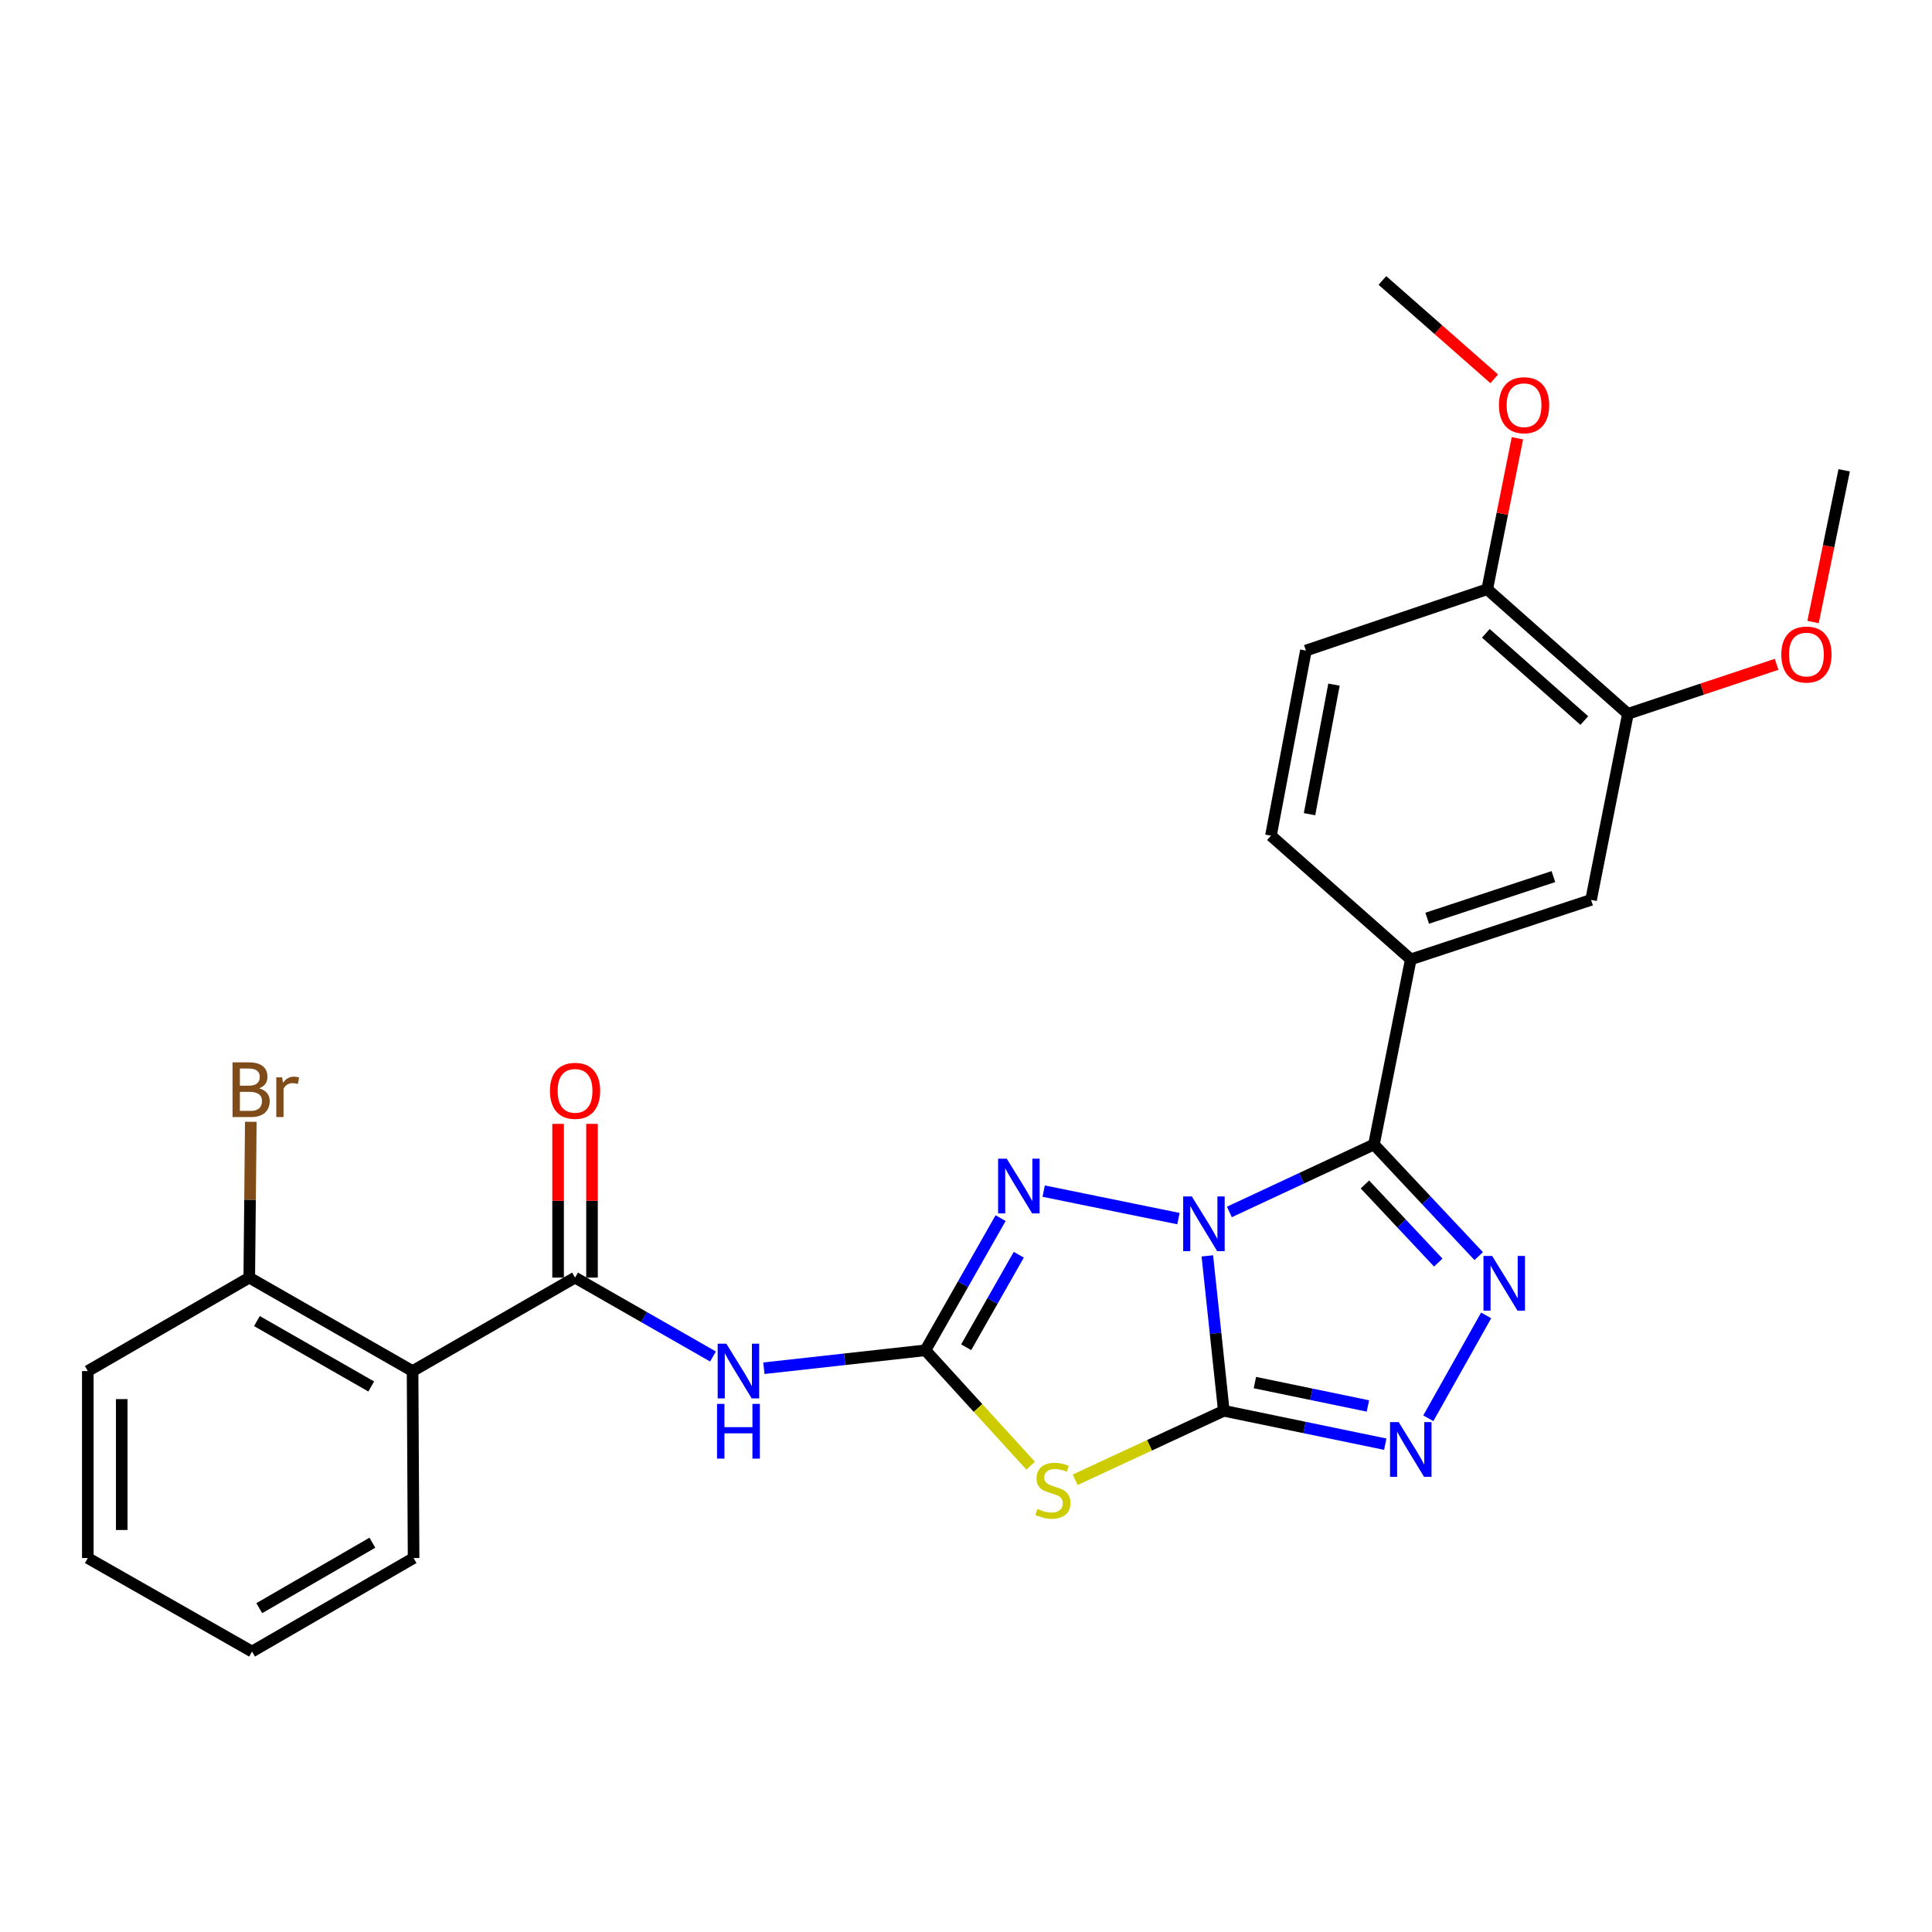 <?xml version='1.0' encoding='iso-8859-1'?>
<svg version='1.1' baseProfile='full'
              xmlns='http://www.w3.org/2000/svg'
                      xmlns:rdkit='http://www.rdkit.org/xml'
                      xmlns:xlink='http://www.w3.org/1999/xlink'
                  xml:space='preserve'
width='1000px' height='1000px' viewBox='0 0 1000 1000'>
<!-- END OF HEADER -->
<rect style='opacity:1.0;fill:#FFFFFF;stroke:none' width='1000' height='1000' x='0' y='0'> </rect>
<path class='bond-0' d='M 624.915,650.033 L 629.177,690.125' style='fill:none;fill-rule:evenodd;stroke:#0000FF;stroke-width:6px;stroke-linecap:butt;stroke-linejoin:miter;stroke-opacity:1' />
<path class='bond-0' d='M 629.177,690.125 L 633.44,730.218' style='fill:none;fill-rule:evenodd;stroke:#000000;stroke-width:6px;stroke-linecap:butt;stroke-linejoin:miter;stroke-opacity:1' />
<path class='bond-1' d='M 636.318,627.297 L 673.735,609.843' style='fill:none;fill-rule:evenodd;stroke:#0000FF;stroke-width:6px;stroke-linecap:butt;stroke-linejoin:miter;stroke-opacity:1' />
<path class='bond-1' d='M 673.735,609.843 L 711.151,592.39' style='fill:none;fill-rule:evenodd;stroke:#000000;stroke-width:6px;stroke-linecap:butt;stroke-linejoin:miter;stroke-opacity:1' />
<path class='bond-4' d='M 609.966,630.75 L 540.205,616.516' style='fill:none;fill-rule:evenodd;stroke:#0000FF;stroke-width:6px;stroke-linecap:butt;stroke-linejoin:miter;stroke-opacity:1' />
<path class='bond-3' d='M 633.44,730.218 L 594.974,748.075' style='fill:none;fill-rule:evenodd;stroke:#000000;stroke-width:6px;stroke-linecap:butt;stroke-linejoin:miter;stroke-opacity:1' />
<path class='bond-3' d='M 594.974,748.075 L 556.508,765.931' style='fill:none;fill-rule:evenodd;stroke:#CCCC00;stroke-width:6px;stroke-linecap:butt;stroke-linejoin:miter;stroke-opacity:1' />
<path class='bond-6' d='M 633.44,730.218 L 675.224,738.863' style='fill:none;fill-rule:evenodd;stroke:#000000;stroke-width:6px;stroke-linecap:butt;stroke-linejoin:miter;stroke-opacity:1' />
<path class='bond-6' d='M 675.224,738.863 L 717.007,747.508' style='fill:none;fill-rule:evenodd;stroke:#0000FF;stroke-width:6px;stroke-linecap:butt;stroke-linejoin:miter;stroke-opacity:1' />
<path class='bond-6' d='M 649.532,715.62 L 678.78,721.672' style='fill:none;fill-rule:evenodd;stroke:#000000;stroke-width:6px;stroke-linecap:butt;stroke-linejoin:miter;stroke-opacity:1' />
<path class='bond-6' d='M 678.78,721.672 L 708.029,727.723' style='fill:none;fill-rule:evenodd;stroke:#0000FF;stroke-width:6px;stroke-linecap:butt;stroke-linejoin:miter;stroke-opacity:1' />
<path class='bond-5' d='M 711.151,592.39 L 738.265,621.276' style='fill:none;fill-rule:evenodd;stroke:#000000;stroke-width:6px;stroke-linecap:butt;stroke-linejoin:miter;stroke-opacity:1' />
<path class='bond-5' d='M 738.265,621.276 L 765.38,650.163' style='fill:none;fill-rule:evenodd;stroke:#0000FF;stroke-width:6px;stroke-linecap:butt;stroke-linejoin:miter;stroke-opacity:1' />
<path class='bond-5' d='M 706.485,613.07 L 725.465,633.291' style='fill:none;fill-rule:evenodd;stroke:#000000;stroke-width:6px;stroke-linecap:butt;stroke-linejoin:miter;stroke-opacity:1' />
<path class='bond-5' d='M 725.465,633.291 L 744.445,653.512' style='fill:none;fill-rule:evenodd;stroke:#0000FF;stroke-width:6px;stroke-linecap:butt;stroke-linejoin:miter;stroke-opacity:1' />
<path class='bond-10' d='M 711.151,592.39 L 730.218,496.567' style='fill:none;fill-rule:evenodd;stroke:#000000;stroke-width:6px;stroke-linecap:butt;stroke-linejoin:miter;stroke-opacity:1' />
<path class='bond-2' d='M 478.992,698.911 L 498.451,664.706' style='fill:none;fill-rule:evenodd;stroke:#000000;stroke-width:6px;stroke-linecap:butt;stroke-linejoin:miter;stroke-opacity:1' />
<path class='bond-2' d='M 498.451,664.706 L 517.91,630.5' style='fill:none;fill-rule:evenodd;stroke:#0000FF;stroke-width:6px;stroke-linecap:butt;stroke-linejoin:miter;stroke-opacity:1' />
<path class='bond-2' d='M 500.089,697.33 L 513.71,673.386' style='fill:none;fill-rule:evenodd;stroke:#000000;stroke-width:6px;stroke-linecap:butt;stroke-linejoin:miter;stroke-opacity:1' />
<path class='bond-2' d='M 513.71,673.386 L 527.332,649.442' style='fill:none;fill-rule:evenodd;stroke:#0000FF;stroke-width:6px;stroke-linecap:butt;stroke-linejoin:miter;stroke-opacity:1' />
<path class='bond-7' d='M 478.992,698.911 L 437.19,703.554' style='fill:none;fill-rule:evenodd;stroke:#000000;stroke-width:6px;stroke-linecap:butt;stroke-linejoin:miter;stroke-opacity:1' />
<path class='bond-7' d='M 437.19,703.554 L 395.388,708.196' style='fill:none;fill-rule:evenodd;stroke:#0000FF;stroke-width:6px;stroke-linecap:butt;stroke-linejoin:miter;stroke-opacity:1' />
<path class='bond-28' d='M 478.992,698.911 L 506.227,728.774' style='fill:none;fill-rule:evenodd;stroke:#000000;stroke-width:6px;stroke-linecap:butt;stroke-linejoin:miter;stroke-opacity:1' />
<path class='bond-28' d='M 506.227,728.774 L 533.462,758.637' style='fill:none;fill-rule:evenodd;stroke:#CCCC00;stroke-width:6px;stroke-linecap:butt;stroke-linejoin:miter;stroke-opacity:1' />
<path class='bond-27' d='M 769.233,680.857 L 739.299,734.091' style='fill:none;fill-rule:evenodd;stroke:#0000FF;stroke-width:6px;stroke-linecap:butt;stroke-linejoin:miter;stroke-opacity:1' />
<path class='bond-8' d='M 369.038,702.124 L 333.342,681.709' style='fill:none;fill-rule:evenodd;stroke:#0000FF;stroke-width:6px;stroke-linecap:butt;stroke-linejoin:miter;stroke-opacity:1' />
<path class='bond-8' d='M 333.342,681.709 L 297.646,661.294' style='fill:none;fill-rule:evenodd;stroke:#000000;stroke-width:6px;stroke-linecap:butt;stroke-linejoin:miter;stroke-opacity:1' />
<path class='bond-9' d='M 297.646,661.294 L 213.546,709.659' style='fill:none;fill-rule:evenodd;stroke:#000000;stroke-width:6px;stroke-linecap:butt;stroke-linejoin:miter;stroke-opacity:1' />
<path class='bond-14' d='M 306.424,661.294 L 306.424,621.504' style='fill:none;fill-rule:evenodd;stroke:#000000;stroke-width:6px;stroke-linecap:butt;stroke-linejoin:miter;stroke-opacity:1' />
<path class='bond-14' d='M 306.424,621.504 L 306.424,581.714' style='fill:none;fill-rule:evenodd;stroke:#FF0000;stroke-width:6px;stroke-linecap:butt;stroke-linejoin:miter;stroke-opacity:1' />
<path class='bond-14' d='M 288.868,661.294 L 288.868,621.504' style='fill:none;fill-rule:evenodd;stroke:#000000;stroke-width:6px;stroke-linecap:butt;stroke-linejoin:miter;stroke-opacity:1' />
<path class='bond-14' d='M 288.868,621.504 L 288.868,581.714' style='fill:none;fill-rule:evenodd;stroke:#FF0000;stroke-width:6px;stroke-linecap:butt;stroke-linejoin:miter;stroke-opacity:1' />
<path class='bond-13' d='M 213.546,709.659 L 129.018,661.294' style='fill:none;fill-rule:evenodd;stroke:#000000;stroke-width:6px;stroke-linecap:butt;stroke-linejoin:miter;stroke-opacity:1' />
<path class='bond-13' d='M 192.149,717.642 L 132.979,683.786' style='fill:none;fill-rule:evenodd;stroke:#000000;stroke-width:6px;stroke-linecap:butt;stroke-linejoin:miter;stroke-opacity:1' />
<path class='bond-20' d='M 213.546,709.659 L 214.073,806.437' style='fill:none;fill-rule:evenodd;stroke:#000000;stroke-width:6px;stroke-linecap:butt;stroke-linejoin:miter;stroke-opacity:1' />
<path class='bond-11' d='M 730.218,496.567 L 823.534,465.777' style='fill:none;fill-rule:evenodd;stroke:#000000;stroke-width:6px;stroke-linecap:butt;stroke-linejoin:miter;stroke-opacity:1' />
<path class='bond-11' d='M 738.715,475.277 L 804.036,453.724' style='fill:none;fill-rule:evenodd;stroke:#000000;stroke-width:6px;stroke-linecap:butt;stroke-linejoin:miter;stroke-opacity:1' />
<path class='bond-16' d='M 730.218,496.567 L 657.842,432.539' style='fill:none;fill-rule:evenodd;stroke:#000000;stroke-width:6px;stroke-linecap:butt;stroke-linejoin:miter;stroke-opacity:1' />
<path class='bond-12' d='M 823.534,465.777 L 842.601,369.486' style='fill:none;fill-rule:evenodd;stroke:#000000;stroke-width:6px;stroke-linecap:butt;stroke-linejoin:miter;stroke-opacity:1' />
<path class='bond-19' d='M 842.601,369.486 L 881.084,356.667' style='fill:none;fill-rule:evenodd;stroke:#000000;stroke-width:6px;stroke-linecap:butt;stroke-linejoin:miter;stroke-opacity:1' />
<path class='bond-19' d='M 881.084,356.667 L 919.566,343.848' style='fill:none;fill-rule:evenodd;stroke:#FF0000;stroke-width:6px;stroke-linecap:butt;stroke-linejoin:miter;stroke-opacity:1' />
<path class='bond-29' d='M 842.601,369.486 L 769.786,304.99' style='fill:none;fill-rule:evenodd;stroke:#000000;stroke-width:6px;stroke-linecap:butt;stroke-linejoin:miter;stroke-opacity:1' />
<path class='bond-29' d='M 820.039,372.953 L 769.068,327.806' style='fill:none;fill-rule:evenodd;stroke:#000000;stroke-width:6px;stroke-linecap:butt;stroke-linejoin:miter;stroke-opacity:1' />
<path class='bond-18' d='M 129.018,661.294 L 129.418,620.962' style='fill:none;fill-rule:evenodd;stroke:#000000;stroke-width:6px;stroke-linecap:butt;stroke-linejoin:miter;stroke-opacity:1' />
<path class='bond-18' d='M 129.418,620.962 L 129.819,580.629' style='fill:none;fill-rule:evenodd;stroke:#7F4C19;stroke-width:6px;stroke-linecap:butt;stroke-linejoin:miter;stroke-opacity:1' />
<path class='bond-22' d='M 129.018,661.294 L 45.455,709.659' style='fill:none;fill-rule:evenodd;stroke:#000000;stroke-width:6px;stroke-linecap:butt;stroke-linejoin:miter;stroke-opacity:1' />
<path class='bond-15' d='M 769.786,304.99 L 675.933,336.736' style='fill:none;fill-rule:evenodd;stroke:#000000;stroke-width:6px;stroke-linecap:butt;stroke-linejoin:miter;stroke-opacity:1' />
<path class='bond-21' d='M 769.786,304.99 L 777.6,265.918' style='fill:none;fill-rule:evenodd;stroke:#000000;stroke-width:6px;stroke-linecap:butt;stroke-linejoin:miter;stroke-opacity:1' />
<path class='bond-21' d='M 777.6,265.918 L 785.415,226.846' style='fill:none;fill-rule:evenodd;stroke:#FF0000;stroke-width:6px;stroke-linecap:butt;stroke-linejoin:miter;stroke-opacity:1' />
<path class='bond-17' d='M 657.842,432.539 L 675.933,336.736' style='fill:none;fill-rule:evenodd;stroke:#000000;stroke-width:6px;stroke-linecap:butt;stroke-linejoin:miter;stroke-opacity:1' />
<path class='bond-17' d='M 677.806,421.426 L 690.47,354.364' style='fill:none;fill-rule:evenodd;stroke:#000000;stroke-width:6px;stroke-linecap:butt;stroke-linejoin:miter;stroke-opacity:1' />
<path class='bond-23' d='M 938.437,321.954 L 946.491,282.687' style='fill:none;fill-rule:evenodd;stroke:#FF0000;stroke-width:6px;stroke-linecap:butt;stroke-linejoin:miter;stroke-opacity:1' />
<path class='bond-23' d='M 946.491,282.687 L 954.545,243.42' style='fill:none;fill-rule:evenodd;stroke:#000000;stroke-width:6px;stroke-linecap:butt;stroke-linejoin:miter;stroke-opacity:1' />
<path class='bond-25' d='M 214.073,806.437 L 130.451,854.841' style='fill:none;fill-rule:evenodd;stroke:#000000;stroke-width:6px;stroke-linecap:butt;stroke-linejoin:miter;stroke-opacity:1' />
<path class='bond-25' d='M 192.735,798.504 L 134.2,832.387' style='fill:none;fill-rule:evenodd;stroke:#000000;stroke-width:6px;stroke-linecap:butt;stroke-linejoin:miter;stroke-opacity:1' />
<path class='bond-24' d='M 773.411,196.073 L 744.471,170.616' style='fill:none;fill-rule:evenodd;stroke:#FF0000;stroke-width:6px;stroke-linecap:butt;stroke-linejoin:miter;stroke-opacity:1' />
<path class='bond-24' d='M 744.471,170.616 L 715.53,145.159' style='fill:none;fill-rule:evenodd;stroke:#000000;stroke-width:6px;stroke-linecap:butt;stroke-linejoin:miter;stroke-opacity:1' />
<path class='bond-30' d='M 45.455,709.659 L 45.455,806.437' style='fill:none;fill-rule:evenodd;stroke:#000000;stroke-width:6px;stroke-linecap:butt;stroke-linejoin:miter;stroke-opacity:1' />
<path class='bond-30' d='M 63.01,724.176 L 63.01,791.921' style='fill:none;fill-rule:evenodd;stroke:#000000;stroke-width:6px;stroke-linecap:butt;stroke-linejoin:miter;stroke-opacity:1' />
<path class='bond-26' d='M 130.451,854.841 L 45.455,806.437' style='fill:none;fill-rule:evenodd;stroke:#000000;stroke-width:6px;stroke-linecap:butt;stroke-linejoin:miter;stroke-opacity:1' />
<path  class='atom-0' d='M 616.89 619.28
L 626.17 634.28
Q 627.09 635.76, 628.57 638.44
Q 630.05 641.12, 630.13 641.28
L 630.13 619.28
L 633.89 619.28
L 633.89 647.6
L 630.01 647.6
L 620.05 631.2
Q 618.89 629.28, 617.65 627.08
Q 616.45 624.88, 616.09 624.2
L 616.09 647.6
L 612.41 647.6
L 612.41 619.28
L 616.89 619.28
' fill='#0000FF'/>
<path  class='atom-4' d='M 536.99 780.998
Q 537.31 781.118, 538.63 781.678
Q 539.95 782.238, 541.39 782.598
Q 542.87 782.918, 544.31 782.918
Q 546.99 782.918, 548.55 781.638
Q 550.11 780.318, 550.11 778.038
Q 550.11 776.478, 549.31 775.518
Q 548.55 774.558, 547.35 774.038
Q 546.15 773.518, 544.15 772.918
Q 541.63 772.158, 540.11 771.438
Q 538.63 770.718, 537.55 769.198
Q 536.51 767.678, 536.51 765.118
Q 536.51 761.558, 538.91 759.358
Q 541.35 757.158, 546.15 757.158
Q 549.43 757.158, 553.15 758.718
L 552.23 761.798
Q 548.83 760.398, 546.27 760.398
Q 543.51 760.398, 541.99 761.558
Q 540.47 762.678, 540.51 764.638
Q 540.51 766.158, 541.27 767.078
Q 542.07 767.998, 543.19 768.518
Q 544.35 769.038, 546.27 769.638
Q 548.83 770.438, 550.35 771.238
Q 551.87 772.038, 552.95 773.678
Q 554.07 775.278, 554.07 778.038
Q 554.07 781.958, 551.43 784.078
Q 548.83 786.158, 544.47 786.158
Q 541.95 786.158, 540.03 785.598
Q 538.15 785.078, 535.91 784.158
L 536.99 780.998
' fill='#CCCC00'/>
<path  class='atom-5' d='M 521.097 599.735
L 530.377 614.735
Q 531.297 616.215, 532.777 618.895
Q 534.257 621.575, 534.337 621.735
L 534.337 599.735
L 538.097 599.735
L 538.097 628.055
L 534.217 628.055
L 524.257 611.655
Q 523.097 609.735, 521.857 607.535
Q 520.657 605.335, 520.297 604.655
L 520.297 628.055
L 516.617 628.055
L 516.617 599.735
L 521.097 599.735
' fill='#0000FF'/>
<path  class='atom-6' d='M 772.323 650.07
L 781.603 665.07
Q 782.523 666.55, 784.003 669.23
Q 785.483 671.91, 785.563 672.07
L 785.563 650.07
L 789.323 650.07
L 789.323 678.39
L 785.443 678.39
L 775.483 661.99
Q 774.323 660.07, 773.083 657.87
Q 771.883 655.67, 771.523 654.99
L 771.523 678.39
L 767.843 678.39
L 767.843 650.07
L 772.323 650.07
' fill='#0000FF'/>
<path  class='atom-7' d='M 723.958 736.081
L 733.238 751.081
Q 734.158 752.561, 735.638 755.241
Q 737.118 757.921, 737.198 758.081
L 737.198 736.081
L 740.958 736.081
L 740.958 764.401
L 737.078 764.401
L 727.118 748.001
Q 725.958 746.081, 724.718 743.881
Q 723.518 741.681, 723.158 741.001
L 723.158 764.401
L 719.478 764.401
L 719.478 736.081
L 723.958 736.081
' fill='#0000FF'/>
<path  class='atom-8' d='M 375.954 695.499
L 385.234 710.499
Q 386.154 711.979, 387.634 714.659
Q 389.114 717.339, 389.194 717.499
L 389.194 695.499
L 392.954 695.499
L 392.954 723.819
L 389.074 723.819
L 379.114 707.419
Q 377.954 705.499, 376.714 703.299
Q 375.514 701.099, 375.154 700.419
L 375.154 723.819
L 371.474 723.819
L 371.474 695.499
L 375.954 695.499
' fill='#0000FF'/>
<path  class='atom-8' d='M 371.134 726.651
L 374.974 726.651
L 374.974 738.691
L 389.454 738.691
L 389.454 726.651
L 393.294 726.651
L 393.294 754.971
L 389.454 754.971
L 389.454 741.891
L 374.974 741.891
L 374.974 754.971
L 371.134 754.971
L 371.134 726.651
' fill='#0000FF'/>
<path  class='atom-15' d='M 284.646 564.615
Q 284.646 557.815, 288.006 554.015
Q 291.366 550.215, 297.646 550.215
Q 303.926 550.215, 307.286 554.015
Q 310.646 557.815, 310.646 564.615
Q 310.646 571.495, 307.246 575.415
Q 303.846 579.295, 297.646 579.295
Q 291.406 579.295, 288.006 575.415
Q 284.646 571.535, 284.646 564.615
M 297.646 576.095
Q 301.966 576.095, 304.286 573.215
Q 306.646 570.295, 306.646 564.615
Q 306.646 559.055, 304.286 556.255
Q 301.966 553.415, 297.646 553.415
Q 293.326 553.415, 290.966 556.215
Q 288.646 559.015, 288.646 564.615
Q 288.646 570.335, 290.966 573.215
Q 293.326 576.095, 297.646 576.095
' fill='#FF0000'/>
<path  class='atom-19' d='M 134.123 563.318
Q 136.843 564.078, 138.203 565.758
Q 139.603 567.398, 139.603 569.838
Q 139.603 573.758, 137.083 575.998
Q 134.603 578.198, 129.883 578.198
L 120.363 578.198
L 120.363 549.878
L 128.723 549.878
Q 133.563 549.878, 136.003 551.838
Q 138.443 553.798, 138.443 557.398
Q 138.443 561.678, 134.123 563.318
M 124.163 553.078
L 124.163 561.958
L 128.723 561.958
Q 131.523 561.958, 132.963 560.838
Q 134.443 559.678, 134.443 557.398
Q 134.443 553.078, 128.723 553.078
L 124.163 553.078
M 129.883 574.998
Q 132.643 574.998, 134.123 573.678
Q 135.603 572.358, 135.603 569.838
Q 135.603 567.518, 133.963 566.358
Q 132.363 565.158, 129.283 565.158
L 124.163 565.158
L 124.163 574.998
L 129.883 574.998
' fill='#7F4C19'/>
<path  class='atom-19' d='M 146.043 557.638
L 146.483 560.478
Q 148.643 557.278, 152.163 557.278
Q 153.283 557.278, 154.803 557.678
L 154.203 561.038
Q 152.483 560.638, 151.523 560.638
Q 149.843 560.638, 148.723 561.318
Q 147.643 561.958, 146.763 563.518
L 146.763 578.198
L 143.003 578.198
L 143.003 557.638
L 146.043 557.638
' fill='#7F4C19'/>
<path  class='atom-20' d='M 922.001 338.786
Q 922.001 331.986, 925.361 328.186
Q 928.721 324.386, 935.001 324.386
Q 941.281 324.386, 944.641 328.186
Q 948.001 331.986, 948.001 338.786
Q 948.001 345.666, 944.601 349.586
Q 941.201 353.466, 935.001 353.466
Q 928.761 353.466, 925.361 349.586
Q 922.001 345.706, 922.001 338.786
M 935.001 350.266
Q 939.321 350.266, 941.641 347.386
Q 944.001 344.466, 944.001 338.786
Q 944.001 333.226, 941.641 330.426
Q 939.321 327.586, 935.001 327.586
Q 930.681 327.586, 928.321 330.386
Q 926.001 333.186, 926.001 338.786
Q 926.001 344.506, 928.321 347.386
Q 930.681 350.266, 935.001 350.266
' fill='#FF0000'/>
<path  class='atom-22' d='M 775.853 209.735
Q 775.853 202.935, 779.213 199.135
Q 782.573 195.335, 788.853 195.335
Q 795.133 195.335, 798.493 199.135
Q 801.853 202.935, 801.853 209.735
Q 801.853 216.615, 798.453 220.535
Q 795.053 224.415, 788.853 224.415
Q 782.613 224.415, 779.213 220.535
Q 775.853 216.655, 775.853 209.735
M 788.853 221.215
Q 793.173 221.215, 795.493 218.335
Q 797.853 215.415, 797.853 209.735
Q 797.853 204.175, 795.493 201.375
Q 793.173 198.535, 788.853 198.535
Q 784.533 198.535, 782.173 201.335
Q 779.853 204.135, 779.853 209.735
Q 779.853 215.455, 782.173 218.335
Q 784.533 221.215, 788.853 221.215
' fill='#FF0000'/>
</svg>
